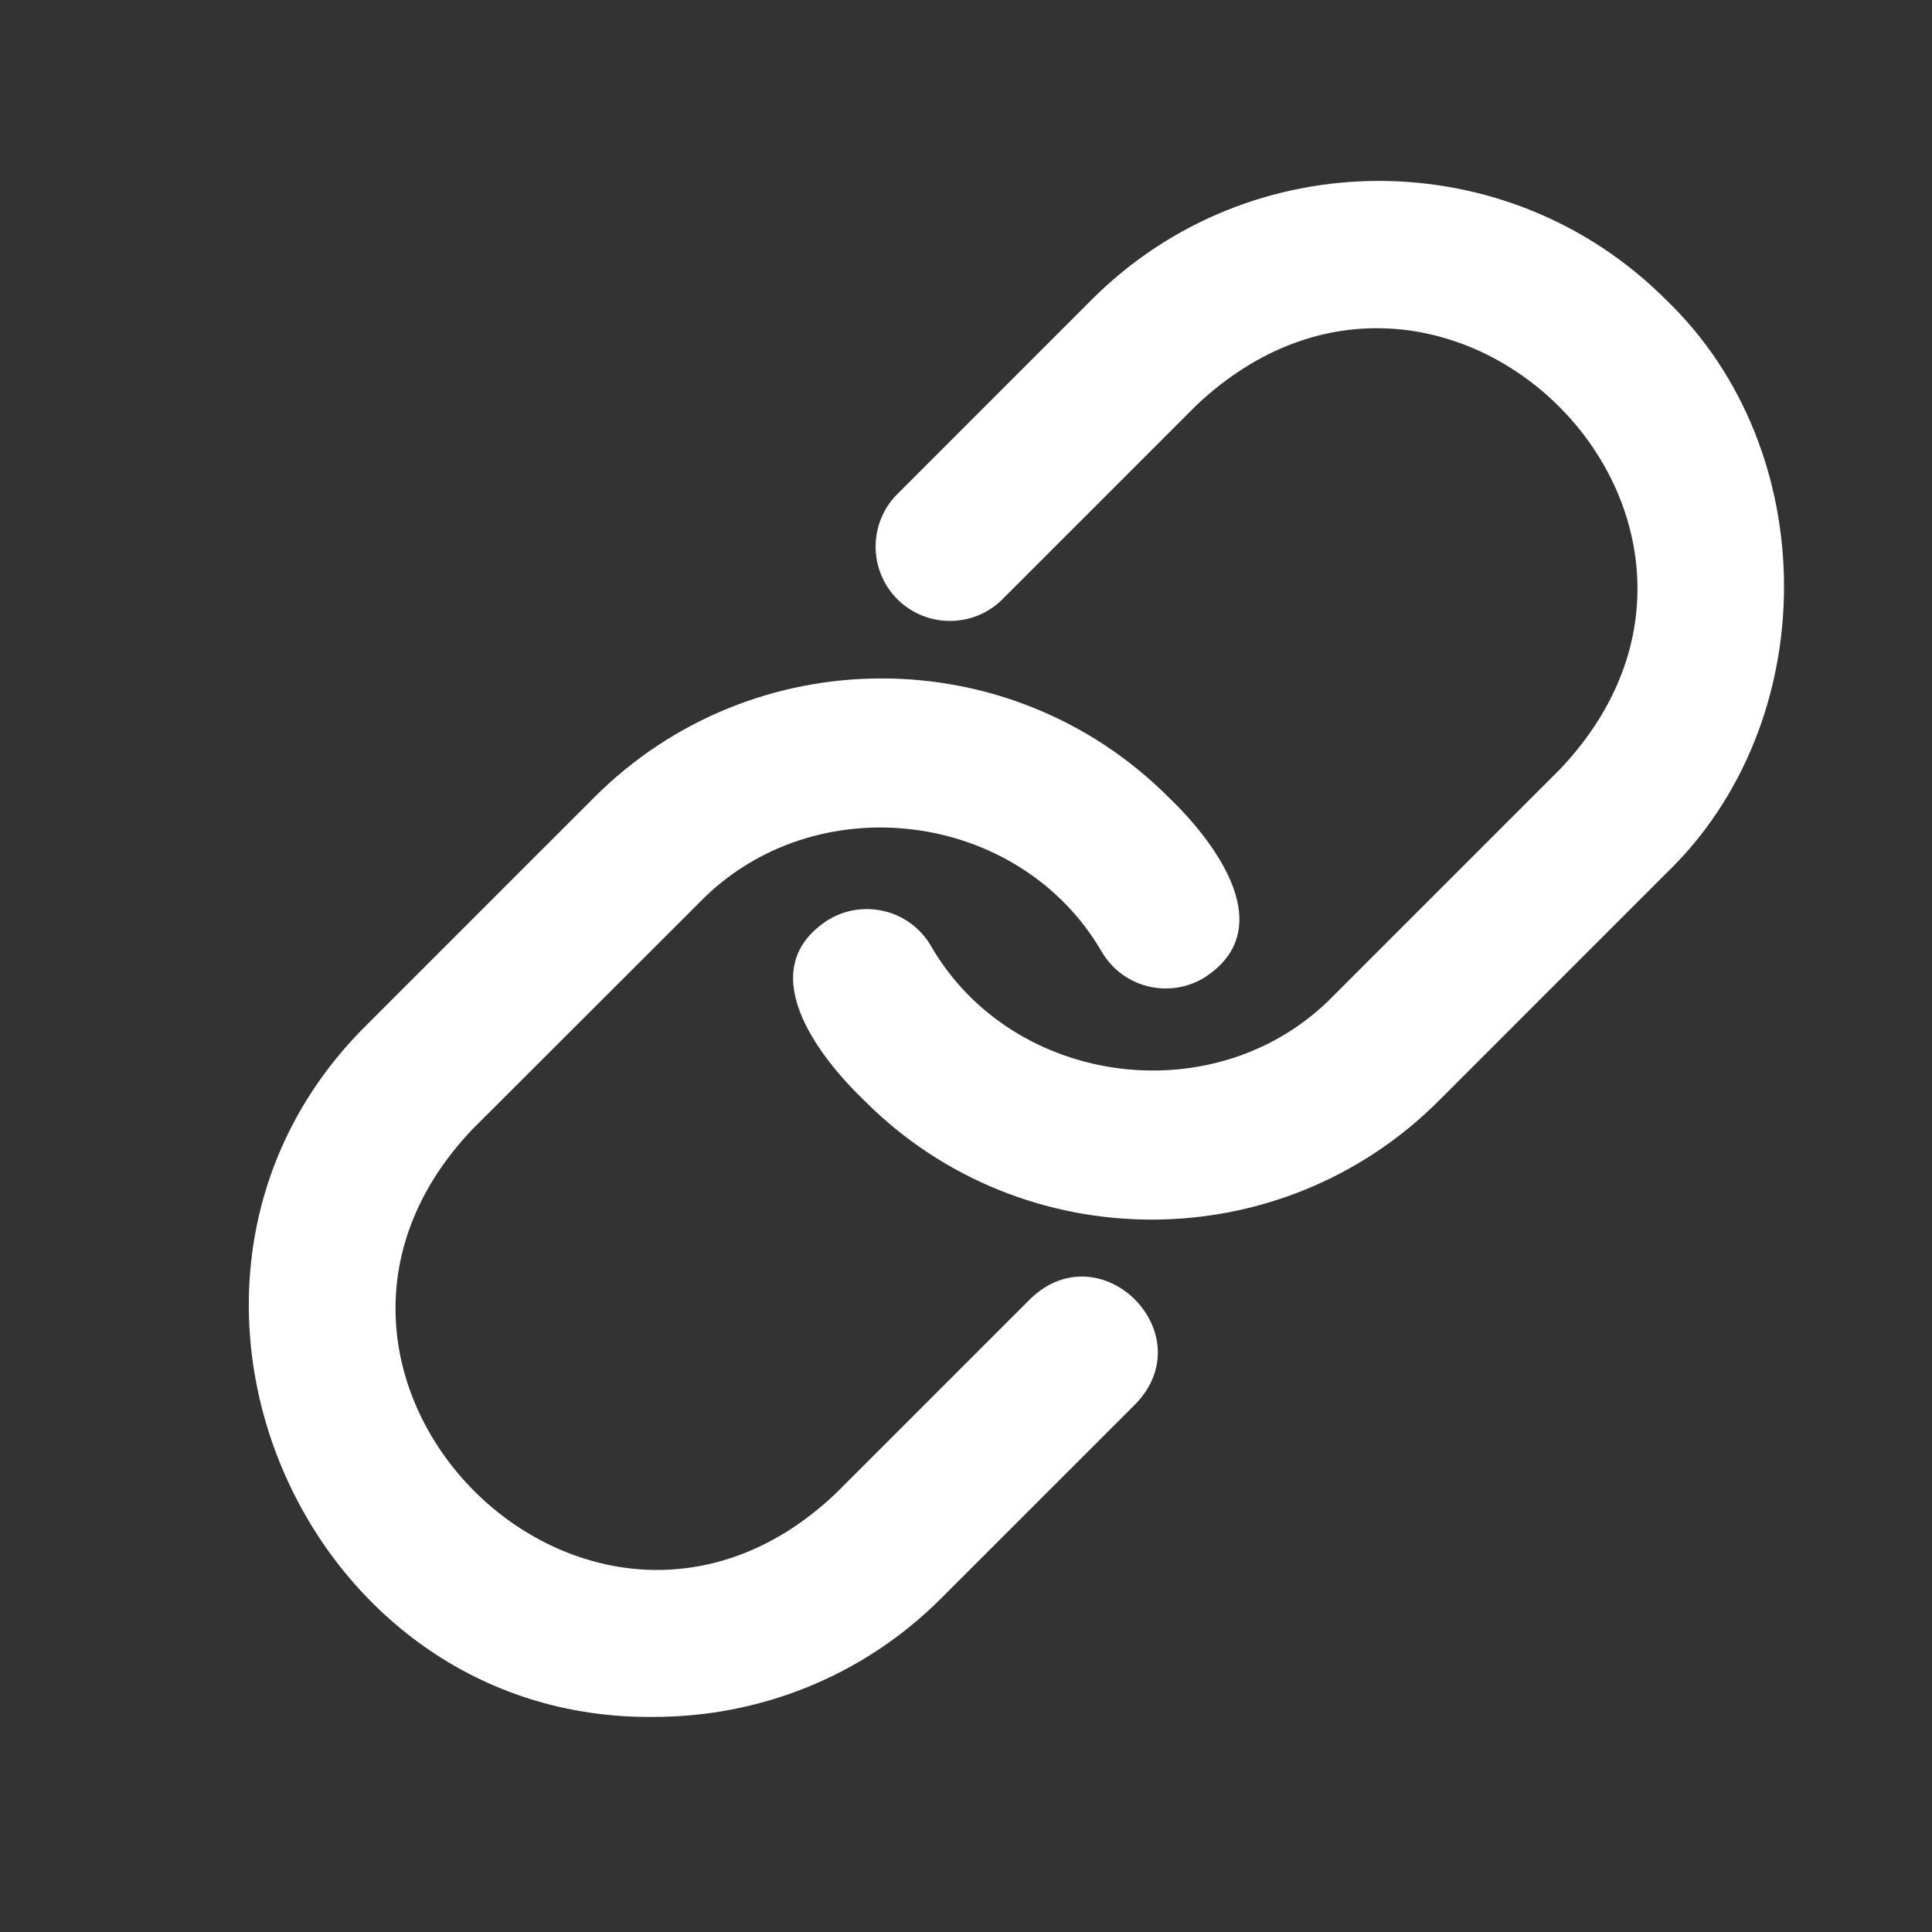 <svg xmlns="http://www.w3.org/2000/svg" xmlns:xlink="http://www.w3.org/1999/xlink" width="40" zoomAndPan="magnify" viewBox="0 0 30 30" height="40" preserveAspectRatio="xMidYMid meet" version="1.0"><rect x="0" y="0" width="30" height="30" fill="#333333" stroke="none"/><defs><clipPath id="eb9373775d"><path d="M 12 2.215 L 28 2.215 L 28 19 L 12 19 Z M 12 2.215 " clip-rule="nonzero"/></clipPath><clipPath id="e582cf02cf"><path d="M 3 10 L 20 10 L 20 26.891 L 3 26.891 Z M 3 10 " clip-rule="nonzero"/></clipPath></defs><g clip-path="url(#eb9373775d)"><path fill="#ffffff" d="M 25.867 4.652 C 23.41 2.195 19.41 2.195 16.953 4.652 L 13.934 7.672 C 13.484 8.121 13.484 8.852 13.934 9.305 C 14.387 9.754 15.117 9.754 15.566 9.305 L 18.586 6.285 C 22.434 2.672 27.855 8.094 24.234 11.934 C 24.234 11.934 20.707 15.461 20.707 15.461 C 18.922 17.297 15.73 16.898 14.453 14.684 C 14.129 14.133 13.422 13.953 12.871 14.277 C 11.664 15.039 12.691 16.391 13.426 17.094 C 14.652 18.324 16.27 18.938 17.883 18.938 C 19.496 18.938 21.109 18.324 22.34 17.094 L 25.867 13.566 C 28.312 11.219 28.316 7 25.867 4.652 Z M 25.867 4.652 " fill-opacity="1" fill-rule="nonzero"/></g><g clip-path="url(#e582cf02cf)"><path fill="#ffffff" d="M 16 20.168 L 12.98 23.188 C 9.164 26.812 3.707 21.359 7.332 17.539 C 7.332 17.539 10.863 14.012 10.863 14.012 C 12.645 12.18 15.828 12.57 17.109 14.781 C 17.434 15.332 18.141 15.512 18.688 15.188 C 19.895 14.43 18.871 13.074 18.145 12.379 C 15.684 9.918 11.688 9.922 9.23 12.379 C 9.23 12.379 5.703 15.906 5.703 15.906 C 1.73 19.82 4.641 26.727 10.156 26.66 C 11.773 26.66 13.387 26.047 14.613 24.82 L 17.633 21.801 C 18.688 20.707 17.094 19.113 16 20.168 Z M 16 20.168 " fill-opacity="1" fill-rule="nonzero"/></g></svg>
